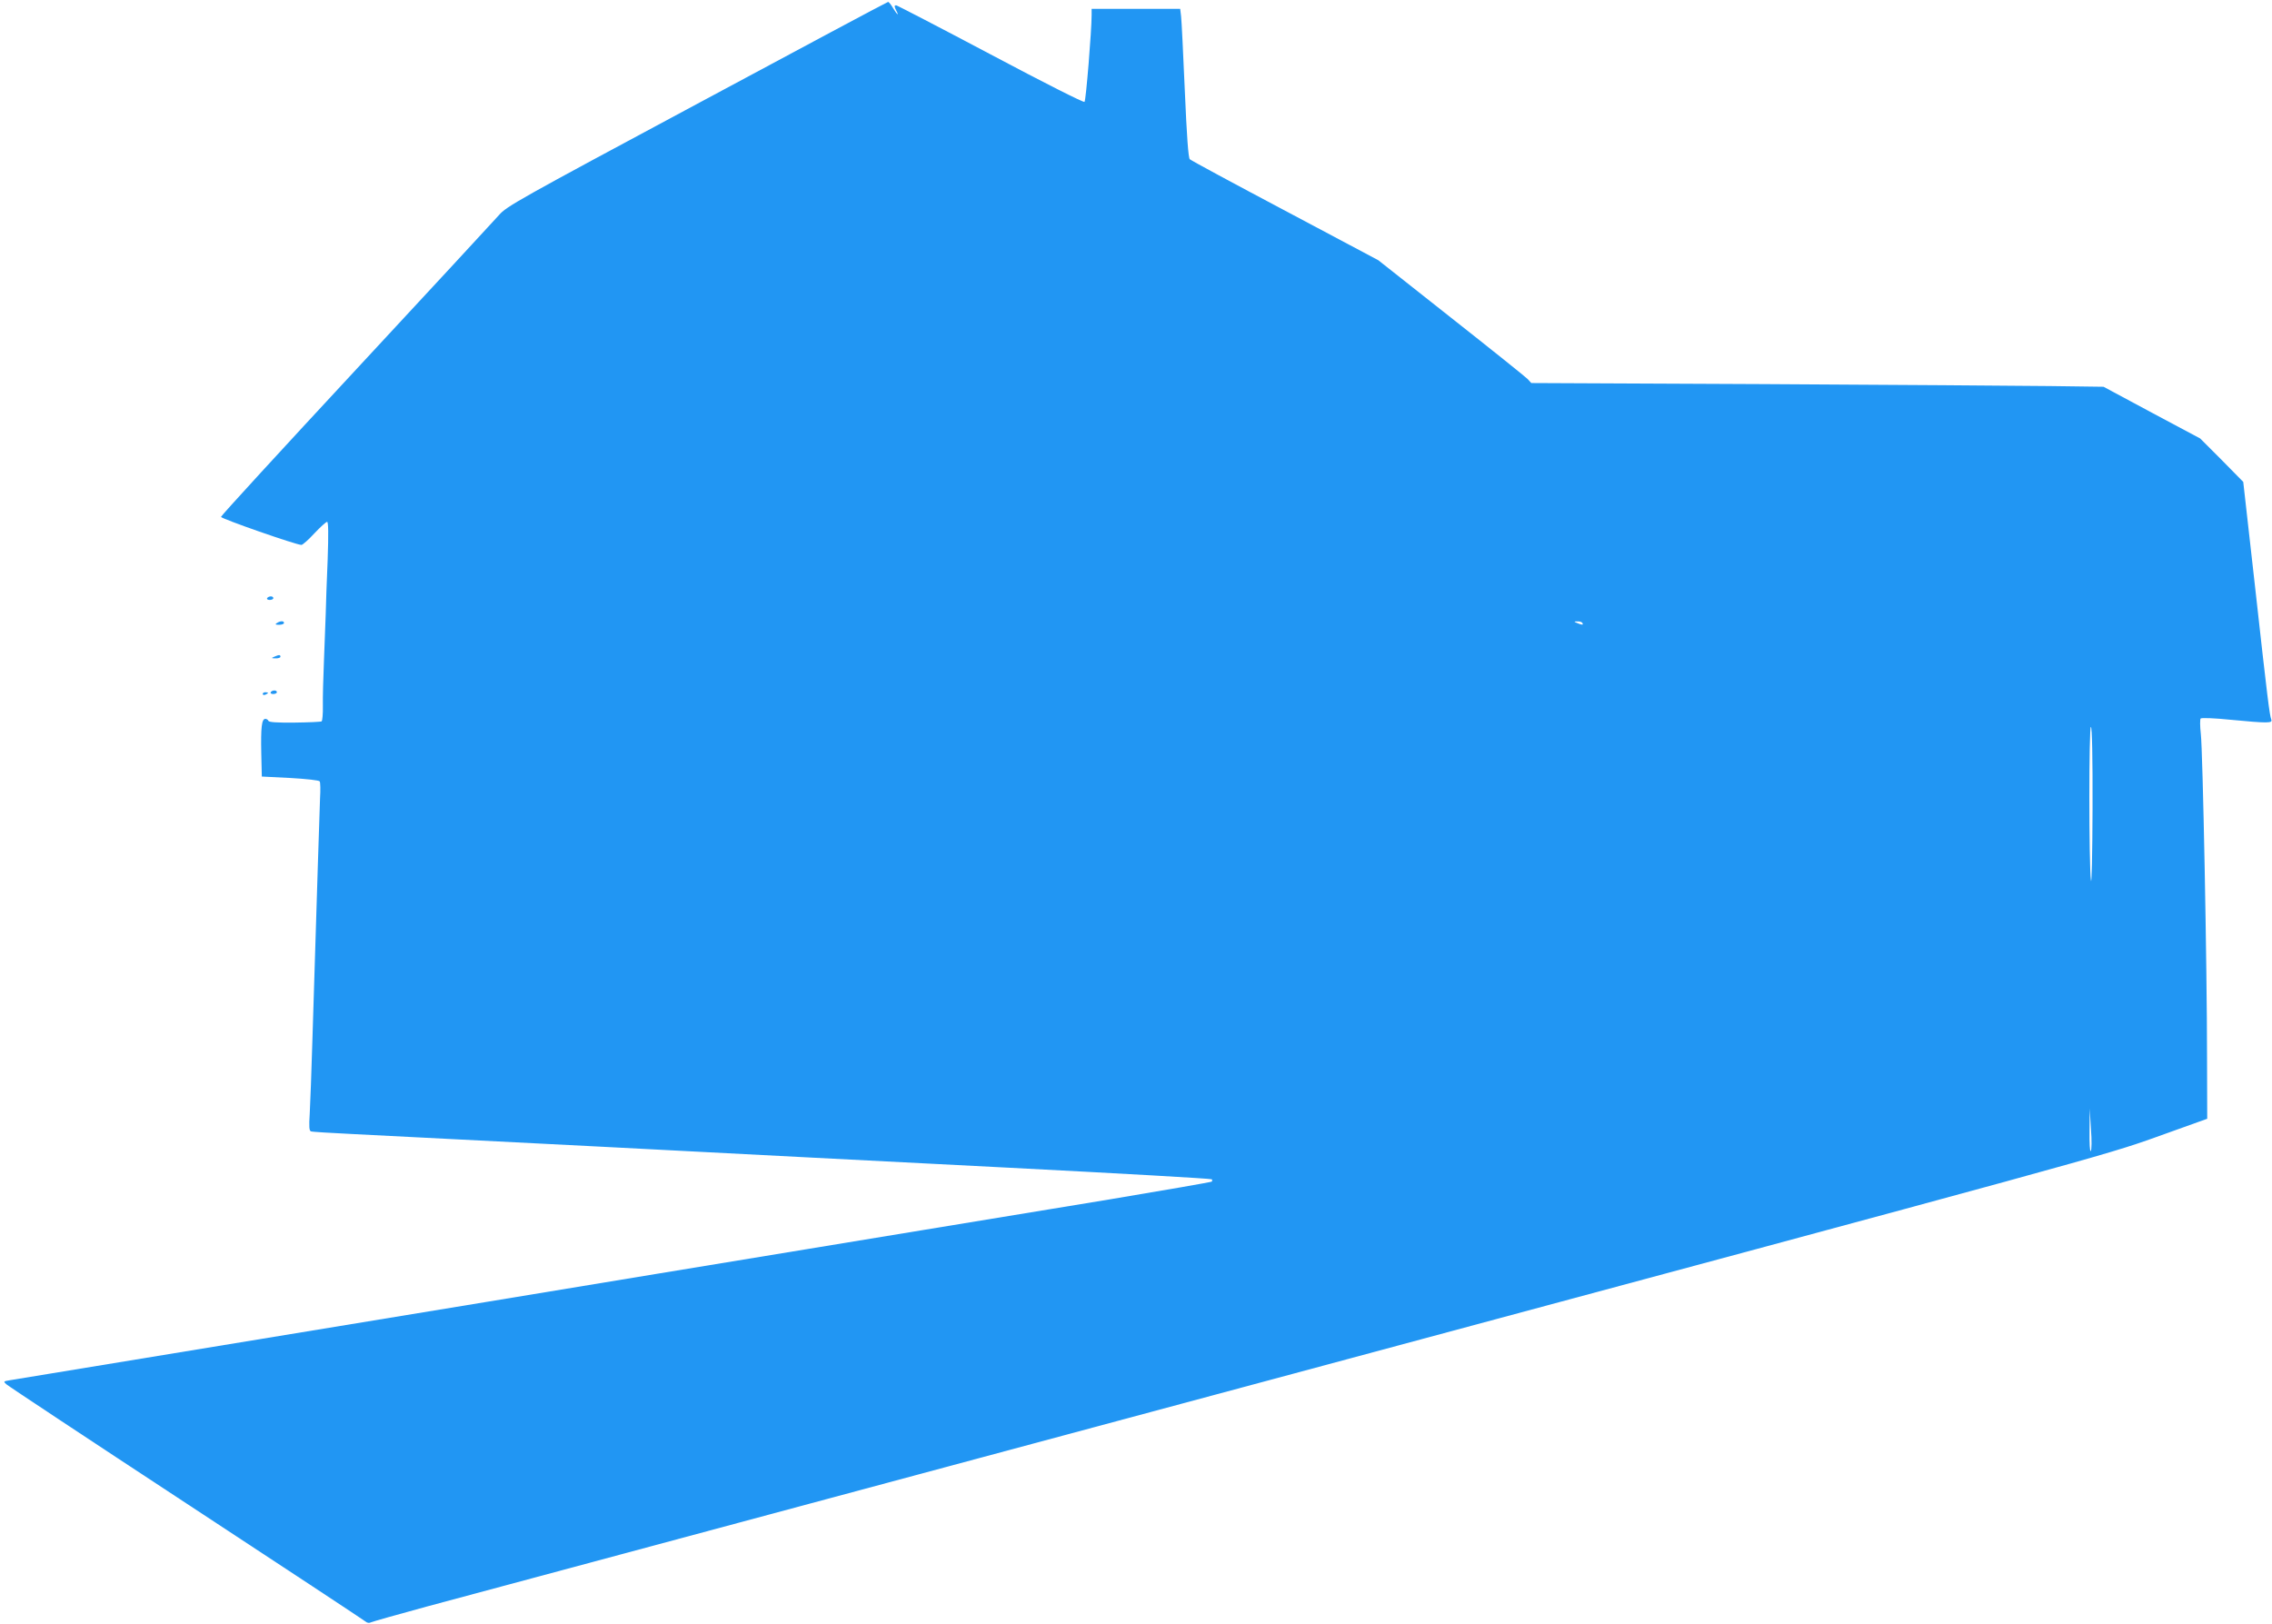 <?xml version="1.0" standalone="no"?>
<!DOCTYPE svg PUBLIC "-//W3C//DTD SVG 20010904//EN"
 "http://www.w3.org/TR/2001/REC-SVG-20010904/DTD/svg10.dtd">
<svg version="1.0" xmlns="http://www.w3.org/2000/svg"
 width="1280pt" height="915pt" viewBox="0 0 1280 915"
 preserveAspectRatio="xMidYMid meet">
<g transform="translate(0,915) scale(0.1,-0.1)"
fill="#2196f3" stroke="none">
<path d="M3926 8564 c-1009 -541 -1073 -577 -1115 -626 -26 -29 -388 -421
-806 -871 -418 -450 -760 -823 -760 -829 0 -10 424 -158 453 -158 7 0 40 29
73 65 34 36 66 65 72 65 7 0 8 -67 3 -212 -5 -117 -10 -256 -11 -308 -2 -52
-6 -171 -10 -265 -4 -93 -7 -207 -6 -252 1 -45 -3 -84 -7 -87 -5 -3 -73 -6
-152 -7 -101 -1 -145 2 -148 10 -2 6 -10 11 -17 11 -21 0 -26 -49 -23 -195 l3
-130 160 -8 c89 -5 162 -13 166 -19 4 -5 5 -49 2 -96 -3 -79 -15 -455 -43
-1362 -5 -173 -12 -359 -15 -413 -5 -75 -3 -98 7 -101 7 -3 112 -9 233 -15
121 -6 749 -38 1395 -71 646 -34 1685 -87 2308 -119 623 -32 1135 -61 1139
-65 3 -3 3 -9 0 -13 -4 -3 -262 -48 -574 -100 -313 -51 -786 -129 -1053 -173
-1170 -192 -1981 -326 -2460 -405 -877 -144 -2623 -431 -2684 -441 -37 -6 -38
-7 -20 -23 11 -10 467 -312 1014 -671 547 -359 1002 -659 1010 -666 9 -8 21
-9 30 -4 8 4 150 44 315 89 165 44 2359 634 4875 1310 4499 1210 4580 1232
4865 1334 l290 104 -1 344 c0 515 -24 1733 -35 1824 -5 43 -5 83 -1 87 5 5 80
2 168 -7 210 -20 238 -20 230 1 -10 27 -21 114 -91 744 l-67 595 -121 123
-122 122 -272 145 -272 146 -303 4 c-167 2 -892 7 -1612 11 l-1309 6 -21 23
c-12 12 -205 167 -431 345 l-410 324 -525 279 c-289 153 -530 283 -537 290 -8
8 -17 128 -28 387 -9 206 -18 394 -21 418 l-5 42 -250 0 -249 0 0 -35 c0 -88
-32 -481 -40 -489 -5 -5 -227 107 -530 268 -287 152 -526 276 -531 276 -12 0
-11 -7 1 -31 18 -33 3 -21 -19 16 -11 19 -24 35 -28 34 -4 0 -489 -259 -1077
-575z m4989 -2924 c7 -12 -2 -12 -30 0 -19 8 -19 9 2 9 12 1 25 -3 28 -9z
m2874 -1048 c-1 -257 -5 -433 -9 -402 -12 86 -12 872 0 865 6 -4 10 -168 9
-463z m-10 -1927 c-5 -5 -8 42 -7 115 l1 125 7 -115 c5 -65 4 -119 -1 -125z"/>
<path d="M1505 5780 c-3 -5 3 -10 14 -10 12 0 21 5 21 10 0 6 -6 10 -14 10 -8
0 -18 -4 -21 -10z"/>
<path d="M1560 5640 c-12 -8 -9 -10 13 -10 15 0 27 5 27 10 0 13 -20 13 -40 0z"/>
<path d="M1545 5450 c-18 -8 -17 -9 8 -9 15 -1 27 4 27 9 0 12 -8 12 -35 0z"/>
<path d="M1525 5250 c-3 -5 3 -10 14 -10 12 0 21 5 21 10 0 6 -6 10 -14 10 -8
0 -18 -4 -21 -10z"/>
<path d="M1480 5240 c0 -5 7 -7 15 -4 8 4 15 8 15 10 0 2 -7 4 -15 4 -8 0 -15
-4 -15 -10z"/>
</g>
</svg>
